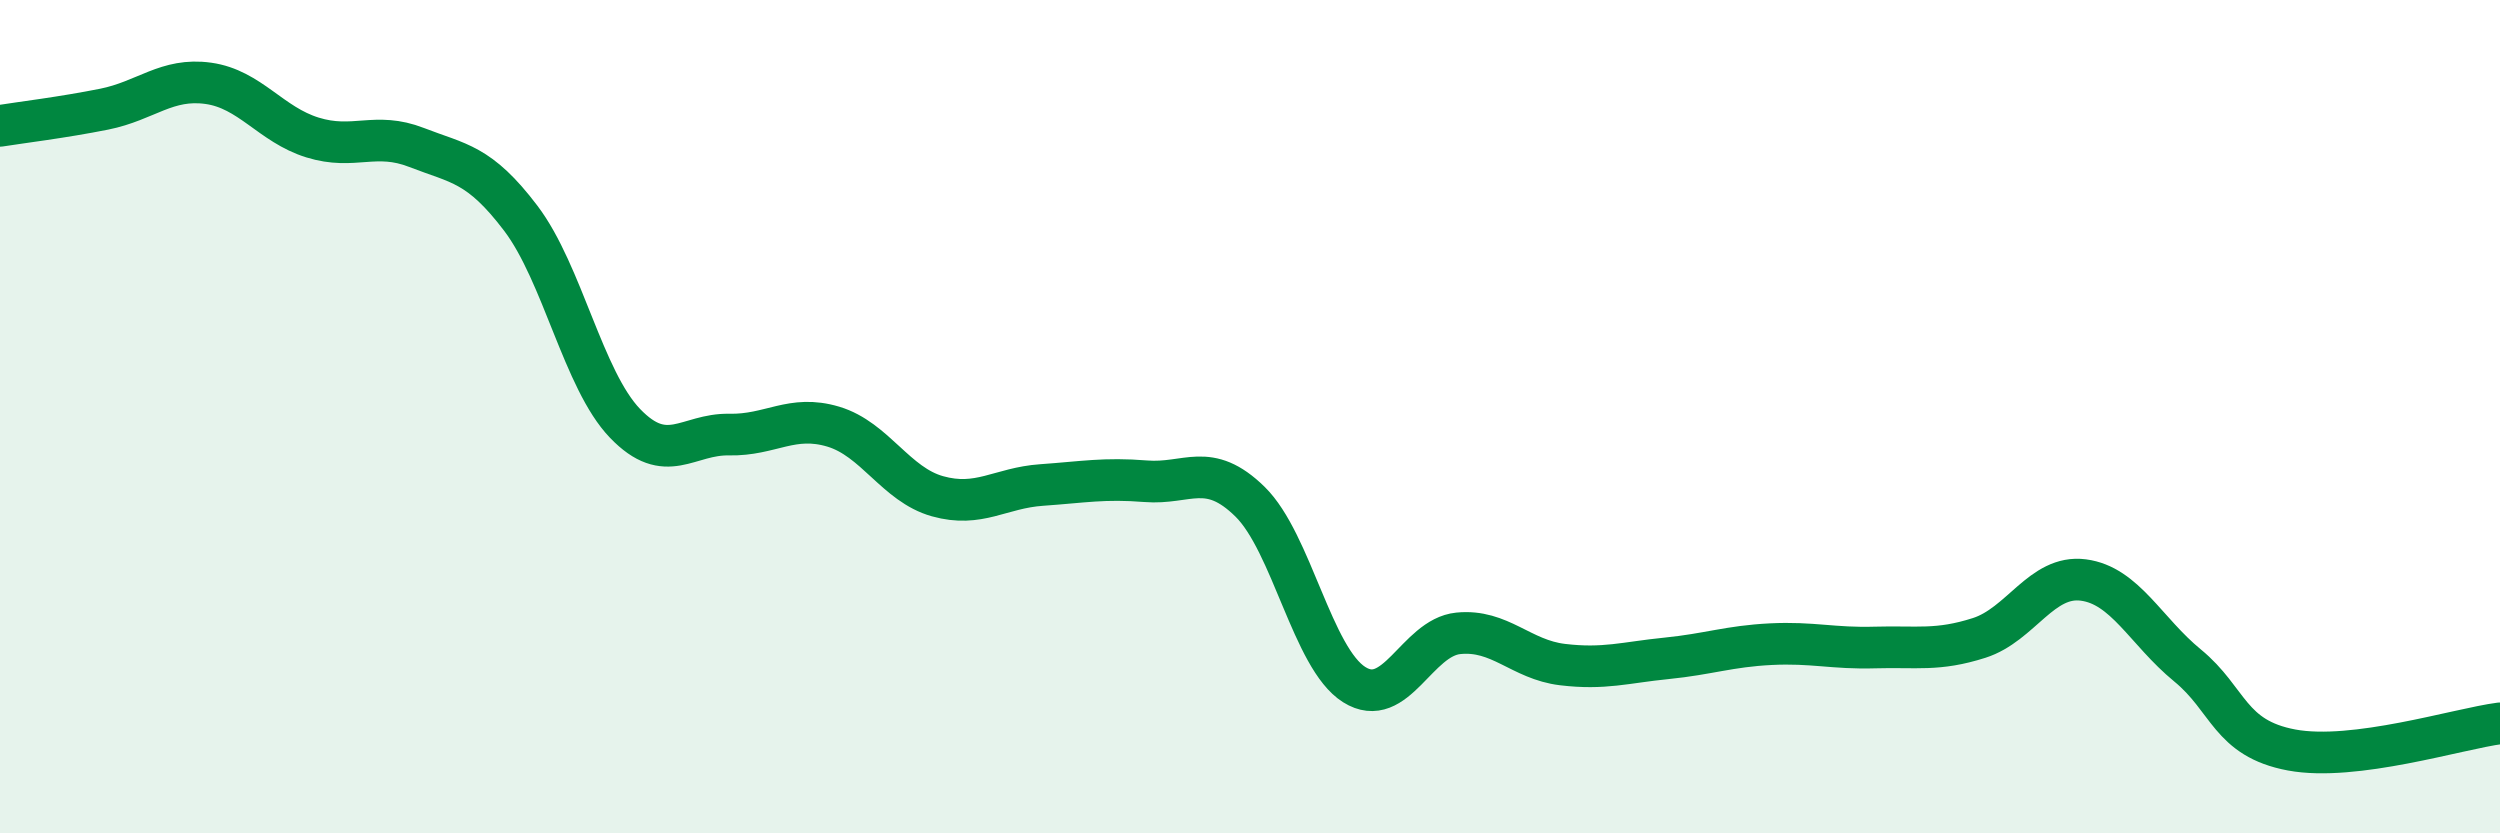 
    <svg width="60" height="20" viewBox="0 0 60 20" xmlns="http://www.w3.org/2000/svg">
      <path
        d="M 0,3.02 C 0.5,2.94 1.5,2.82 2.5,2.62 C 3.5,2.42 4,1.86 5,2 C 6,2.14 6.5,2.99 7.5,3.3 C 8.5,3.61 9,3.15 10,3.54 C 11,3.93 11.5,3.92 12.5,5.24 C 13.5,6.56 14,9.12 15,10.16 C 16,11.2 16.5,10.41 17.5,10.43 C 18.5,10.45 19,9.94 20,10.24 C 21,10.54 21.5,11.63 22.5,11.91 C 23.5,12.19 24,11.71 25,11.64 C 26,11.57 26.5,11.47 27.5,11.55 C 28.5,11.63 29,11.06 30,12.04 C 31,13.02 31.5,15.8 32.5,16.43 C 33.5,17.06 34,15.3 35,15.2 C 36,15.1 36.5,15.83 37.5,15.95 C 38.5,16.07 39,15.9 40,15.8 C 41,15.7 41.5,15.51 42.5,15.46 C 43.5,15.41 44,15.57 45,15.54 C 46,15.51 46.5,15.63 47.5,15.31 C 48.5,14.99 49,13.79 50,13.92 C 51,14.05 51.5,15.15 52.5,15.97 C 53.5,16.79 53.5,17.72 55,18 C 56.5,18.28 59,17.49 60,17.36L60 20L0 20Z"
        fill="#008740"
        opacity="0.1"
        stroke-linecap="round"
        stroke-linejoin="round"
      />
      <path
        d="M 0,3.02 C 0.5,2.94 1.5,2.82 2.5,2.62 C 3.5,2.42 4,1.86 5,2 C 6,2.14 6.5,2.99 7.5,3.3 C 8.5,3.61 9,3.15 10,3.54 C 11,3.93 11.5,3.92 12.5,5.24 C 13.5,6.56 14,9.12 15,10.16 C 16,11.2 16.5,10.41 17.5,10.43 C 18.5,10.45 19,9.94 20,10.24 C 21,10.54 21.5,11.63 22.5,11.91 C 23.5,12.19 24,11.71 25,11.64 C 26,11.57 26.5,11.47 27.5,11.55 C 28.5,11.63 29,11.06 30,12.04 C 31,13.02 31.5,15.8 32.5,16.43 C 33.5,17.06 34,15.3 35,15.2 C 36,15.1 36.5,15.83 37.5,15.95 C 38.5,16.07 39,15.9 40,15.8 C 41,15.7 41.5,15.51 42.5,15.46 C 43.5,15.41 44,15.57 45,15.54 C 46,15.51 46.5,15.63 47.5,15.31 C 48.5,14.99 49,13.79 50,13.92 C 51,14.05 51.5,15.15 52.5,15.97 C 53.5,16.79 53.5,17.72 55,18 C 56.5,18.28 59,17.49 60,17.36"
        stroke="#008740"
        stroke-width="1"
        fill="none"
        stroke-linecap="round"
        stroke-linejoin="round"
      />
    </svg>
  